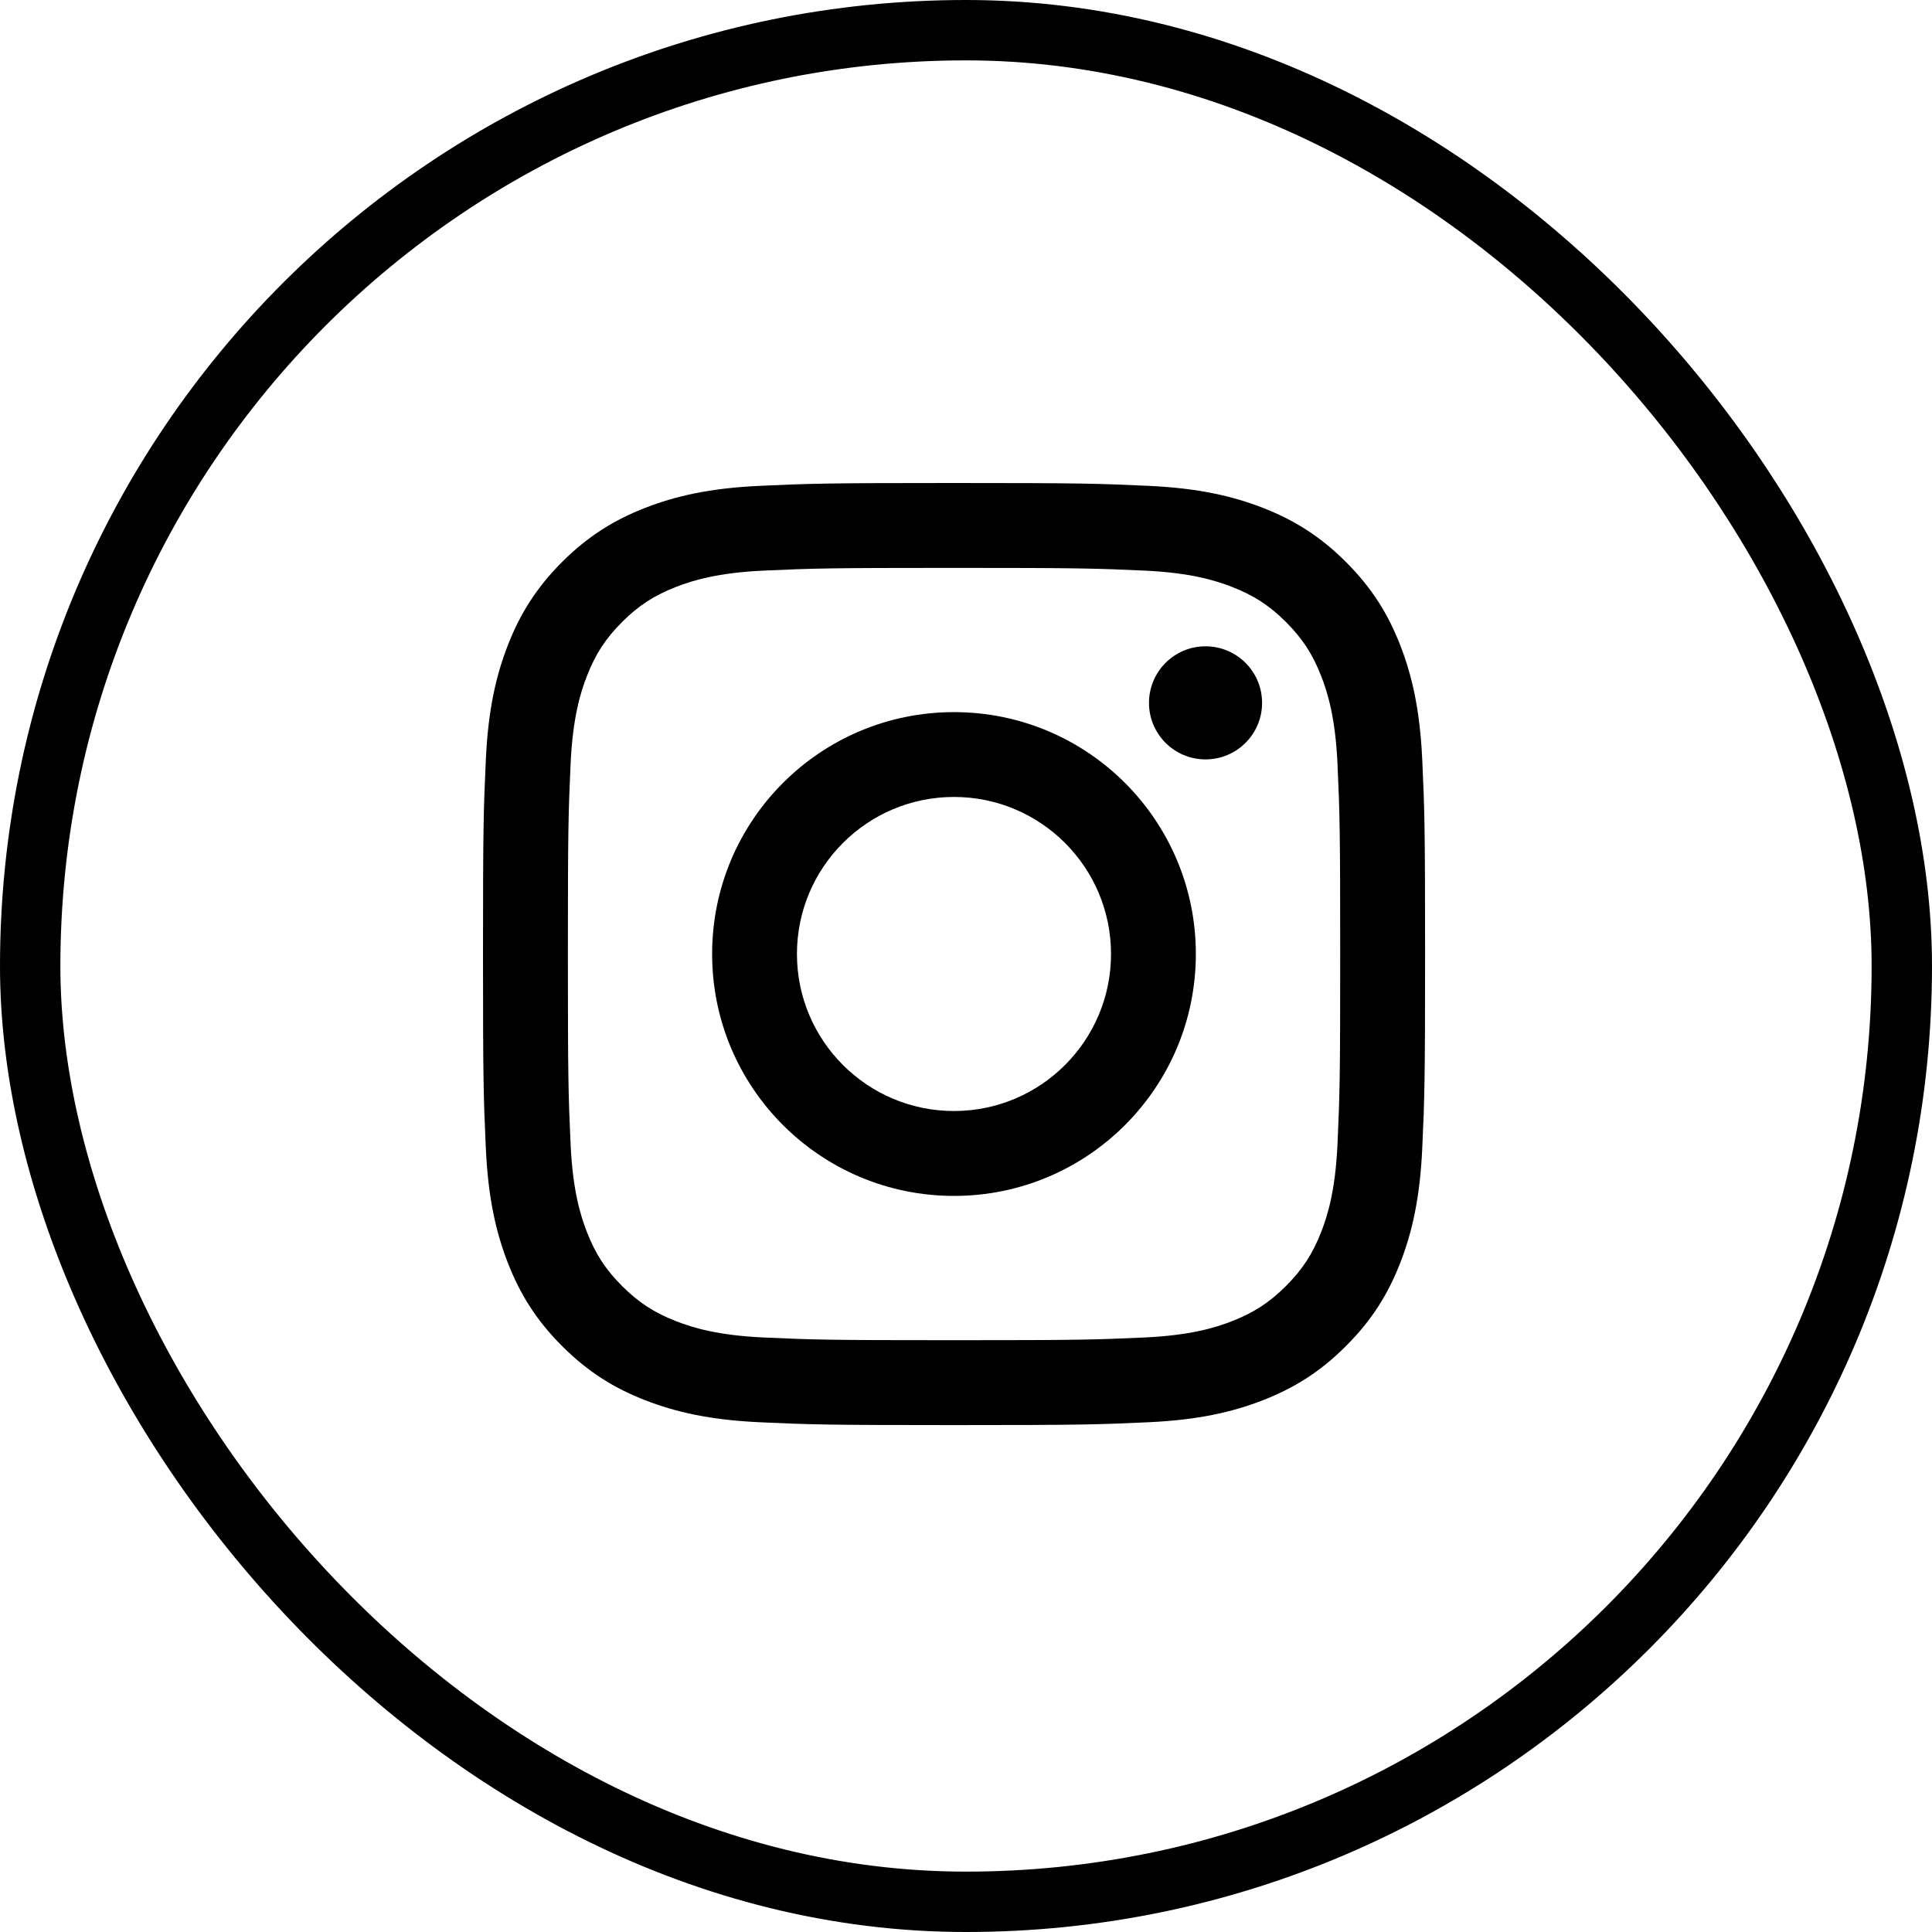 <svg width="32" height="32" viewBox="0 0 32 32" fill="none" xmlns="http://www.w3.org/2000/svg">
<rect x="0.5" y="0.5" width="31" height="31" rx="15.5" stroke="#FFFFFD" style="stroke:#FFFFFD;stroke:color(display-p3 1 1 0.992);stroke-opacity:1;"/>
<g clip-path="url(#clip0_25_62)">
<path d="M15.802 8C13.683 8 13.417 8.009 12.585 8.047C11.755 8.085 11.188 8.217 10.691 8.41C10.178 8.609 9.743 8.876 9.309 9.309C8.876 9.743 8.609 10.178 8.41 10.691C8.217 11.188 8.085 11.755 8.047 12.585C8.009 13.417 8 13.683 8 15.802C8 17.921 8.009 18.186 8.047 19.019C8.085 19.849 8.217 20.416 8.41 20.913C8.609 21.425 8.876 21.861 9.309 22.294C9.743 22.728 10.178 22.995 10.691 23.194C11.188 23.387 11.755 23.519 12.585 23.557C13.417 23.595 13.683 23.604 15.802 23.604C17.921 23.604 18.186 23.595 19.019 23.557C19.849 23.519 20.416 23.387 20.913 23.194C21.425 22.995 21.861 22.728 22.294 22.294C22.728 21.861 22.995 21.425 23.194 20.913C23.387 20.416 23.519 19.849 23.557 19.019C23.595 18.186 23.604 17.921 23.604 15.802C23.604 13.683 23.595 13.417 23.557 12.585C23.519 11.755 23.387 11.188 23.194 10.691C22.995 10.178 22.728 9.743 22.294 9.309C21.861 8.876 21.425 8.609 20.913 8.41C20.416 8.217 19.849 8.085 19.019 8.047C18.186 8.009 17.921 8 15.802 8ZM15.802 9.406C17.885 9.406 18.132 9.414 18.954 9.451C19.715 9.486 20.128 9.613 20.403 9.72C20.767 9.861 21.027 10.03 21.3 10.303C21.573 10.576 21.742 10.836 21.884 11.2C21.991 11.476 22.118 11.889 22.153 12.649C22.19 13.472 22.198 13.719 22.198 15.802C22.198 17.885 22.19 18.132 22.153 18.954C22.118 19.715 21.991 20.128 21.884 20.403C21.742 20.767 21.573 21.027 21.3 21.3C21.027 21.573 20.767 21.742 20.403 21.884C20.128 21.991 19.715 22.118 18.954 22.153C18.132 22.19 17.885 22.198 15.802 22.198C13.719 22.198 13.472 22.19 12.649 22.153C11.889 22.118 11.476 21.991 11.2 21.884C10.836 21.742 10.576 21.573 10.303 21.3C10.03 21.027 9.861 20.767 9.72 20.403C9.613 20.128 9.486 19.715 9.451 18.954C9.414 18.132 9.406 17.885 9.406 15.802C9.406 13.719 9.414 13.472 9.451 12.649C9.486 11.889 9.613 11.476 9.72 11.2C9.861 10.836 10.03 10.576 10.303 10.303C10.576 10.03 10.836 9.861 11.2 9.72C11.476 9.613 11.889 9.486 12.649 9.451C13.472 9.414 13.719 9.406 15.802 9.406Z" fill="#FFFFFD" style="fill:#FFFFFD;fill:color(display-p3 1 1 0.992);fill-opacity:1;"/>
<path d="M15.801 18.402C14.365 18.402 13.2 17.237 13.2 15.801C13.2 14.365 14.365 13.2 15.801 13.2C17.237 13.2 18.402 14.365 18.402 15.801C18.402 17.237 17.237 18.402 15.801 18.402ZM15.801 11.795C13.588 11.795 11.795 13.588 11.795 15.801C11.795 18.014 13.588 19.808 15.801 19.808C18.014 19.808 19.807 18.014 19.807 15.801C19.807 13.588 18.014 11.795 15.801 11.795Z" fill="#FFFFFD" style="fill:#FFFFFD;fill:color(display-p3 1 1 0.992);fill-opacity:1;"/>
<path d="M20.904 11.642C20.904 12.159 20.485 12.578 19.967 12.578C19.45 12.578 19.031 12.159 19.031 11.642C19.031 11.124 19.45 10.705 19.967 10.705C20.485 10.705 20.904 11.124 20.904 11.642Z" fill="#FFFFFD" style="fill:#FFFFFD;fill:color(display-p3 1 1 0.992);fill-opacity:1;"/>
</g>
<defs>
<clipPath id="clip0_25_62">
<rect width="16" height="16" fill="white" style="fill:white;fill-opacity:1;" transform="translate(8 8)"/>
</clipPath>
</defs>
</svg>
